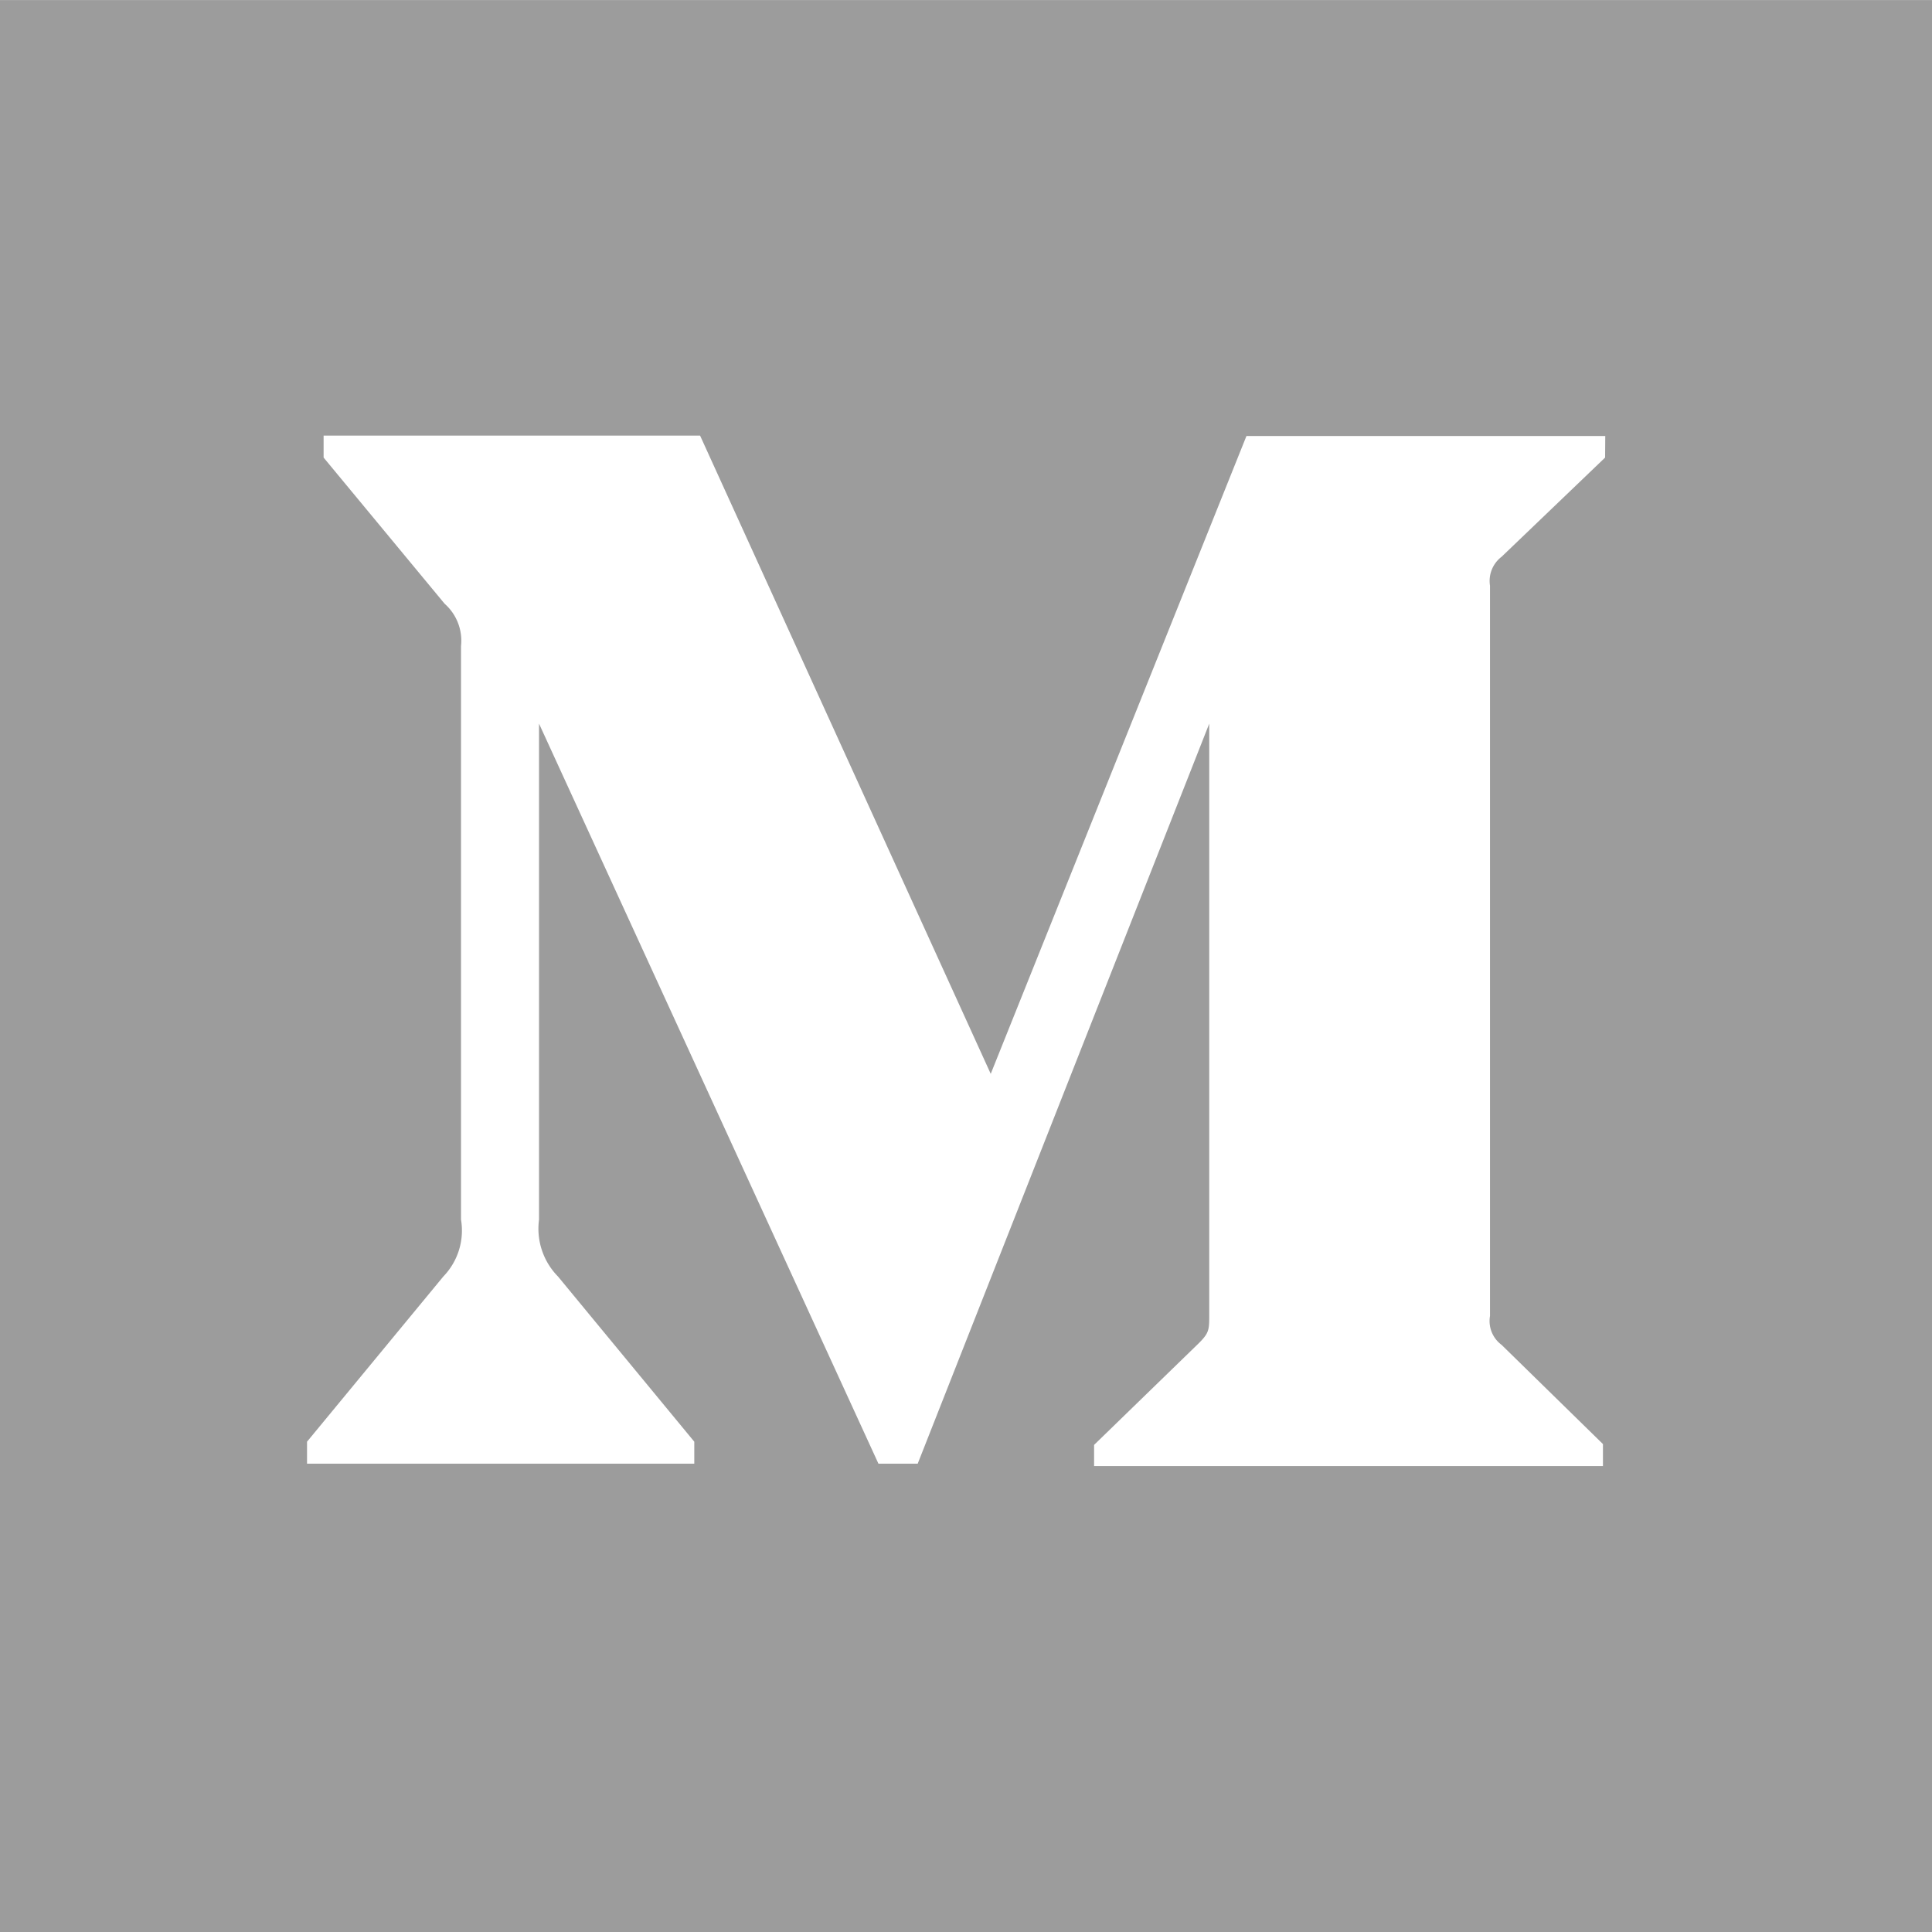 <svg xmlns="http://www.w3.org/2000/svg" width="50" height="50" viewBox="0 0 50 50">
  <path id="Path_6289" data-name="Path 6289" d="M-60.375-56.062v50h50v-50Zm41.54,11.841-2.679,2.567a.786.786,0,0,0-.3.748v18.9a.768.768,0,0,0,.3.748l2.623,2.567v.569H-32.06v-.547l2.712-2.634c.268-.268.268-.346.268-.748V-37.335l-7.545,19.152h-1.016l-8.784-19.152V-24.5a1.765,1.765,0,0,0,.491,1.473l3.527,4.275v.569H-52.429v-.569l3.527-4.275a1.709,1.709,0,0,0,.458-1.473V-39.344a1.274,1.274,0,0,0-.424-1.094L-52-44.221v-.569h9.743l7.522,16.518,6.618-16.507h9.286Z" transform="translate(60.375 56.063)" fill="#9c9c9c"/>
</svg>
